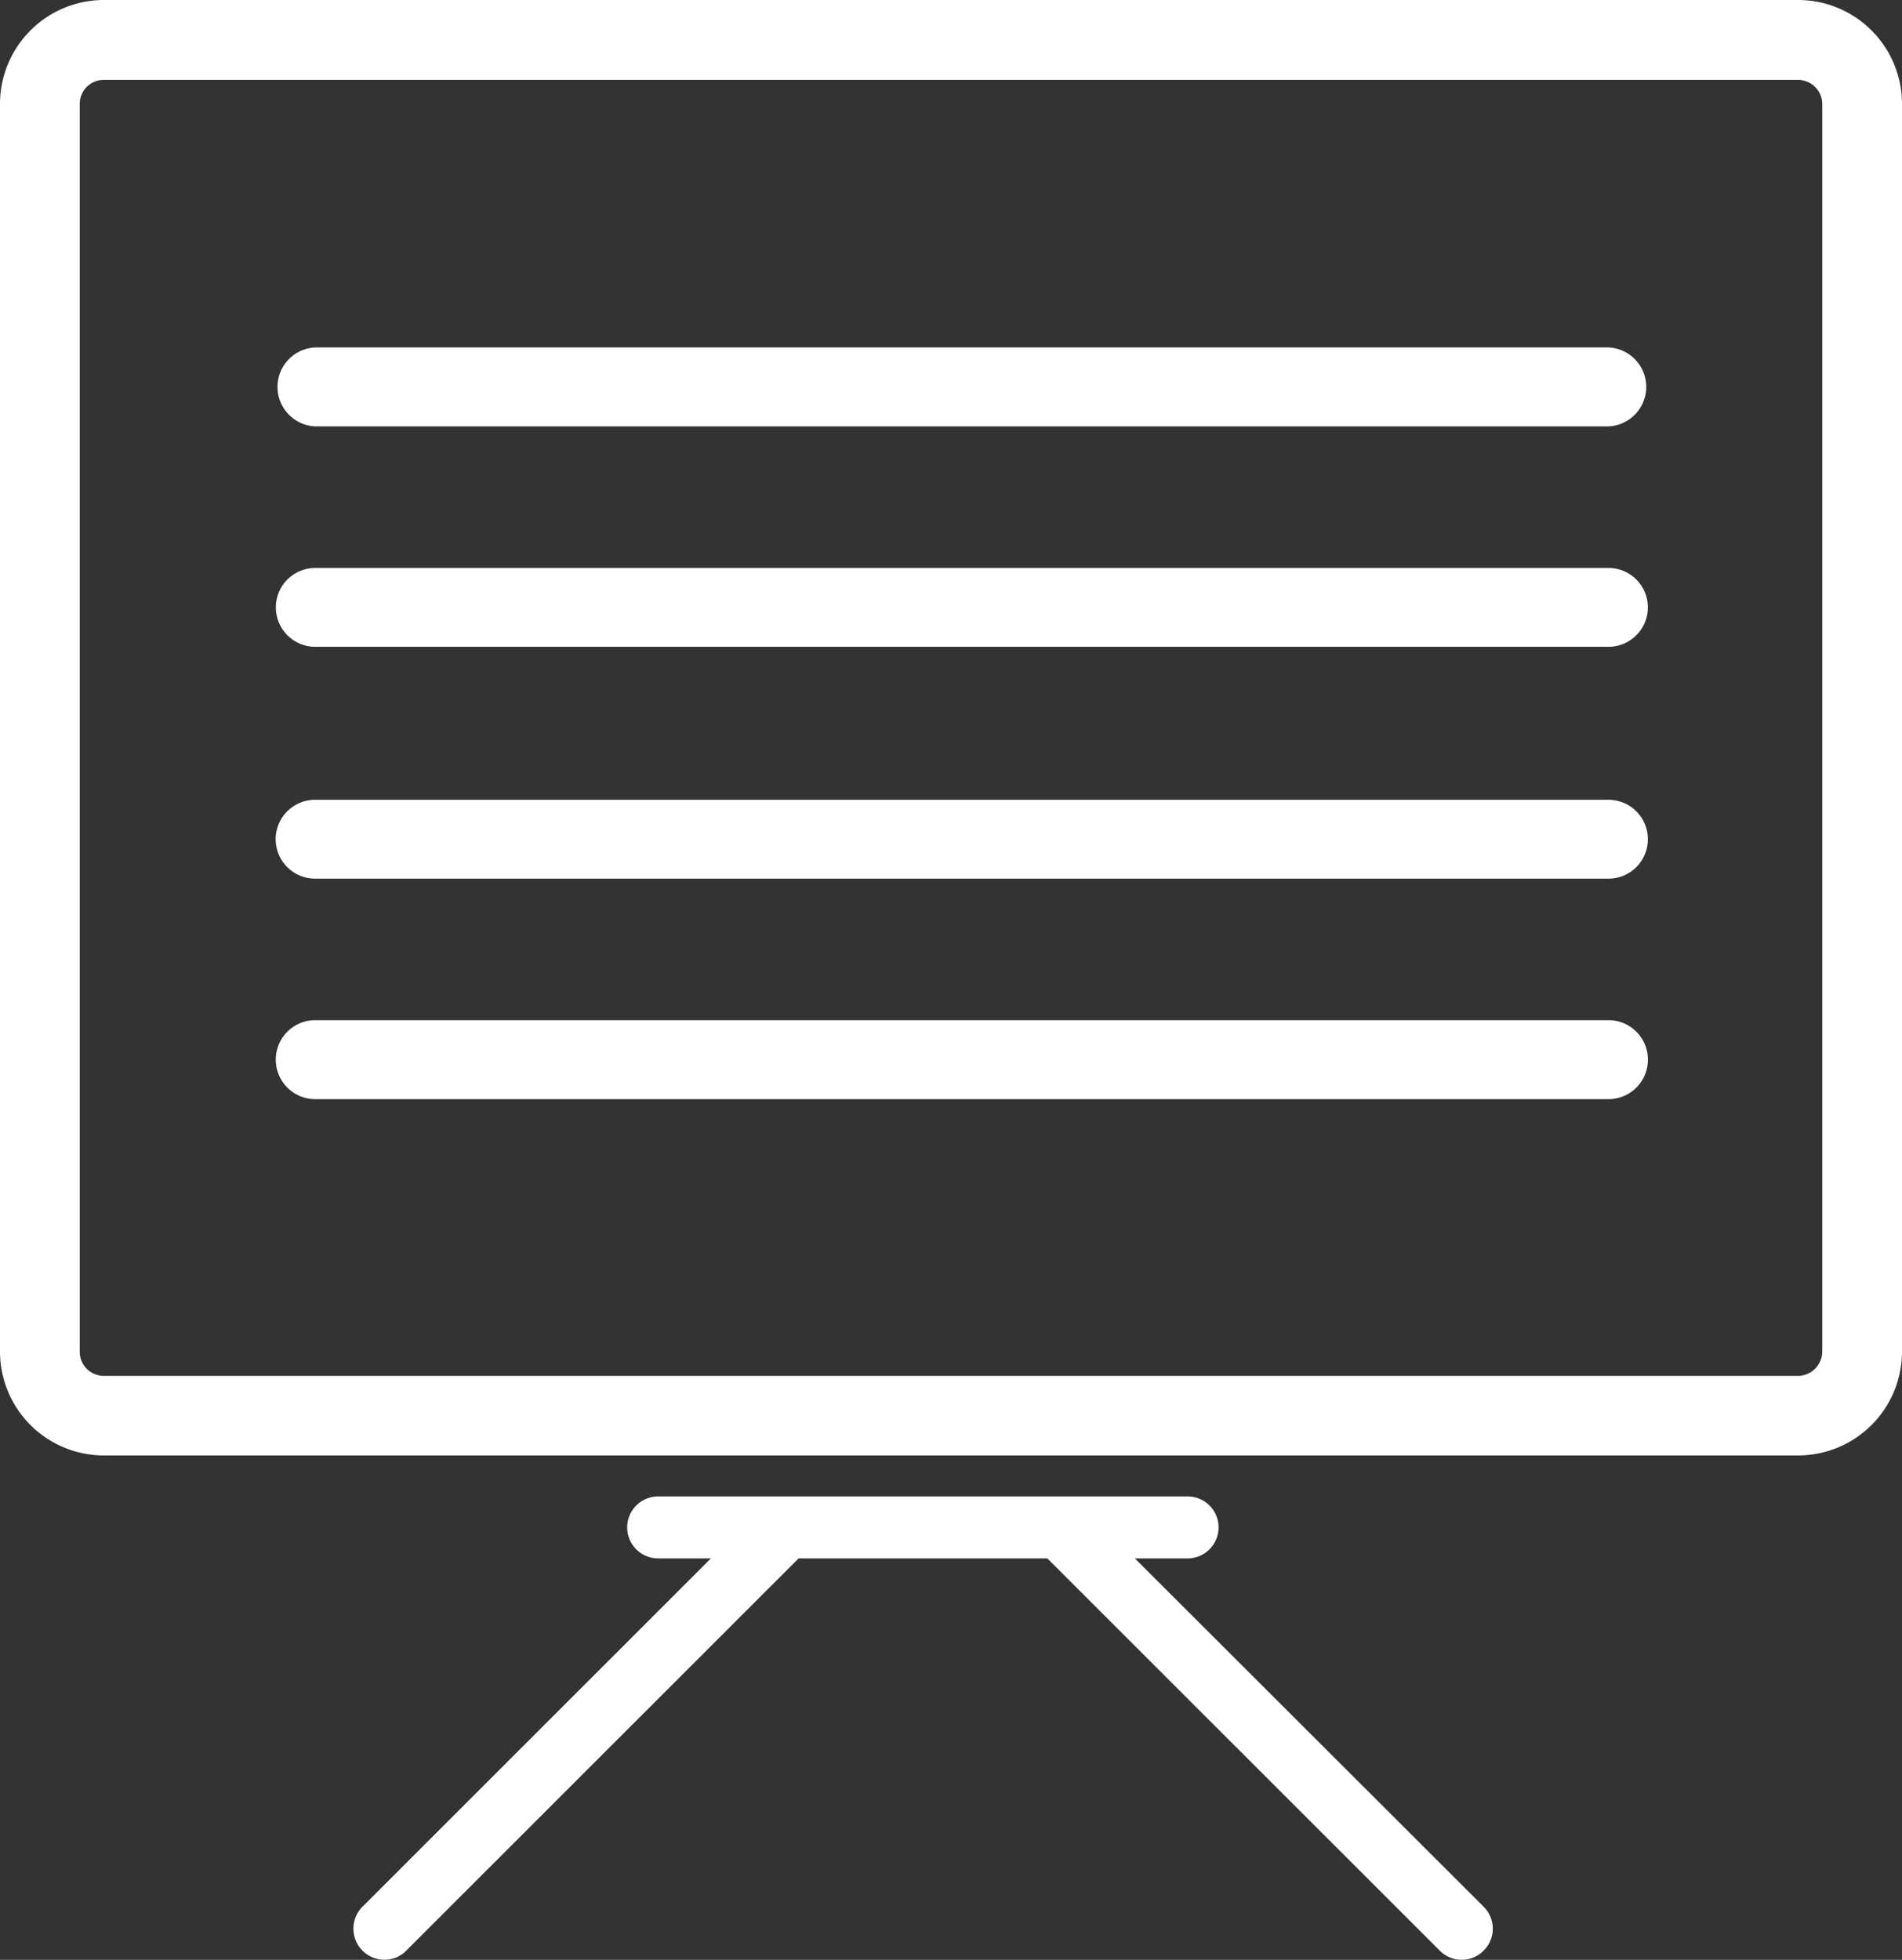 <svg xmlns="http://www.w3.org/2000/svg" width="26" height="26.788" viewBox="0 0 26 26.788">
  <rect x="0" y="0" width="26" height="26.788" fill="#333333" stroke="none"/>
  <g id="Group_114" data-name="Group 114" transform="translate(-170.333 -6765.082)">
    <path id="Path_138" data-name="Path 138" d="M194.915,6765.082H171.752a1.421,1.421,0,0,0-1.419,1.418v17.057a1.421,1.421,0,0,0,1.419,1.419h23.163a1.421,1.421,0,0,0,1.418-1.419V6766.5A1.421,1.421,0,0,0,194.915,6765.082Zm.328,18.478a.334.334,0,0,1-.328.328H171.752a.328.328,0,0,1-.329-.327h0V6766.5a.327.327,0,0,1,.329-.326h23.163a.332.332,0,0,1,.328.326Z" fill="#fff"/>
    <path id="Path_139" data-name="Path 139" d="M185.846,6786.383h.721a.423.423,0,0,0,0-.847H179.33a.423.423,0,0,0,0,.847h.721l-4.764,4.762a.425.425,0,0,0,.3.724.413.413,0,0,0,.3-.125l5.363-5.361h3.4l5.364,5.361a.421.421,0,0,0,.6,0l0,0a.422.422,0,0,0,0-.6h0Z" fill="#fff"/>
    <path id="Path_140" data-name="Path 140" d="M192.32,6769.831H174.643a.54.54,0,0,0,0,1.079H192.32a.54.54,0,0,0,0-1.079Z" fill="#fff"/>
    <path id="Path_141" data-name="Path 141" d="M192.32,6772.845H174.643a.539.539,0,0,0,0,1.078H192.32a.539.539,0,0,0,0-1.078Z" fill="#fff"/>
    <path id="Path_142" data-name="Path 142" d="M192.32,6776.014H174.643a.539.539,0,0,0-.005,1.078H192.32a.539.539,0,0,0,0-1.078Z" fill="#fff"/>
    <path id="Path_143" data-name="Path 143" d="M192.32,6779.026H174.643a.54.54,0,1,0,0,1.08H192.32a.54.54,0,0,0,0-1.08Z" fill="#fff"/>
  </g>
</svg>